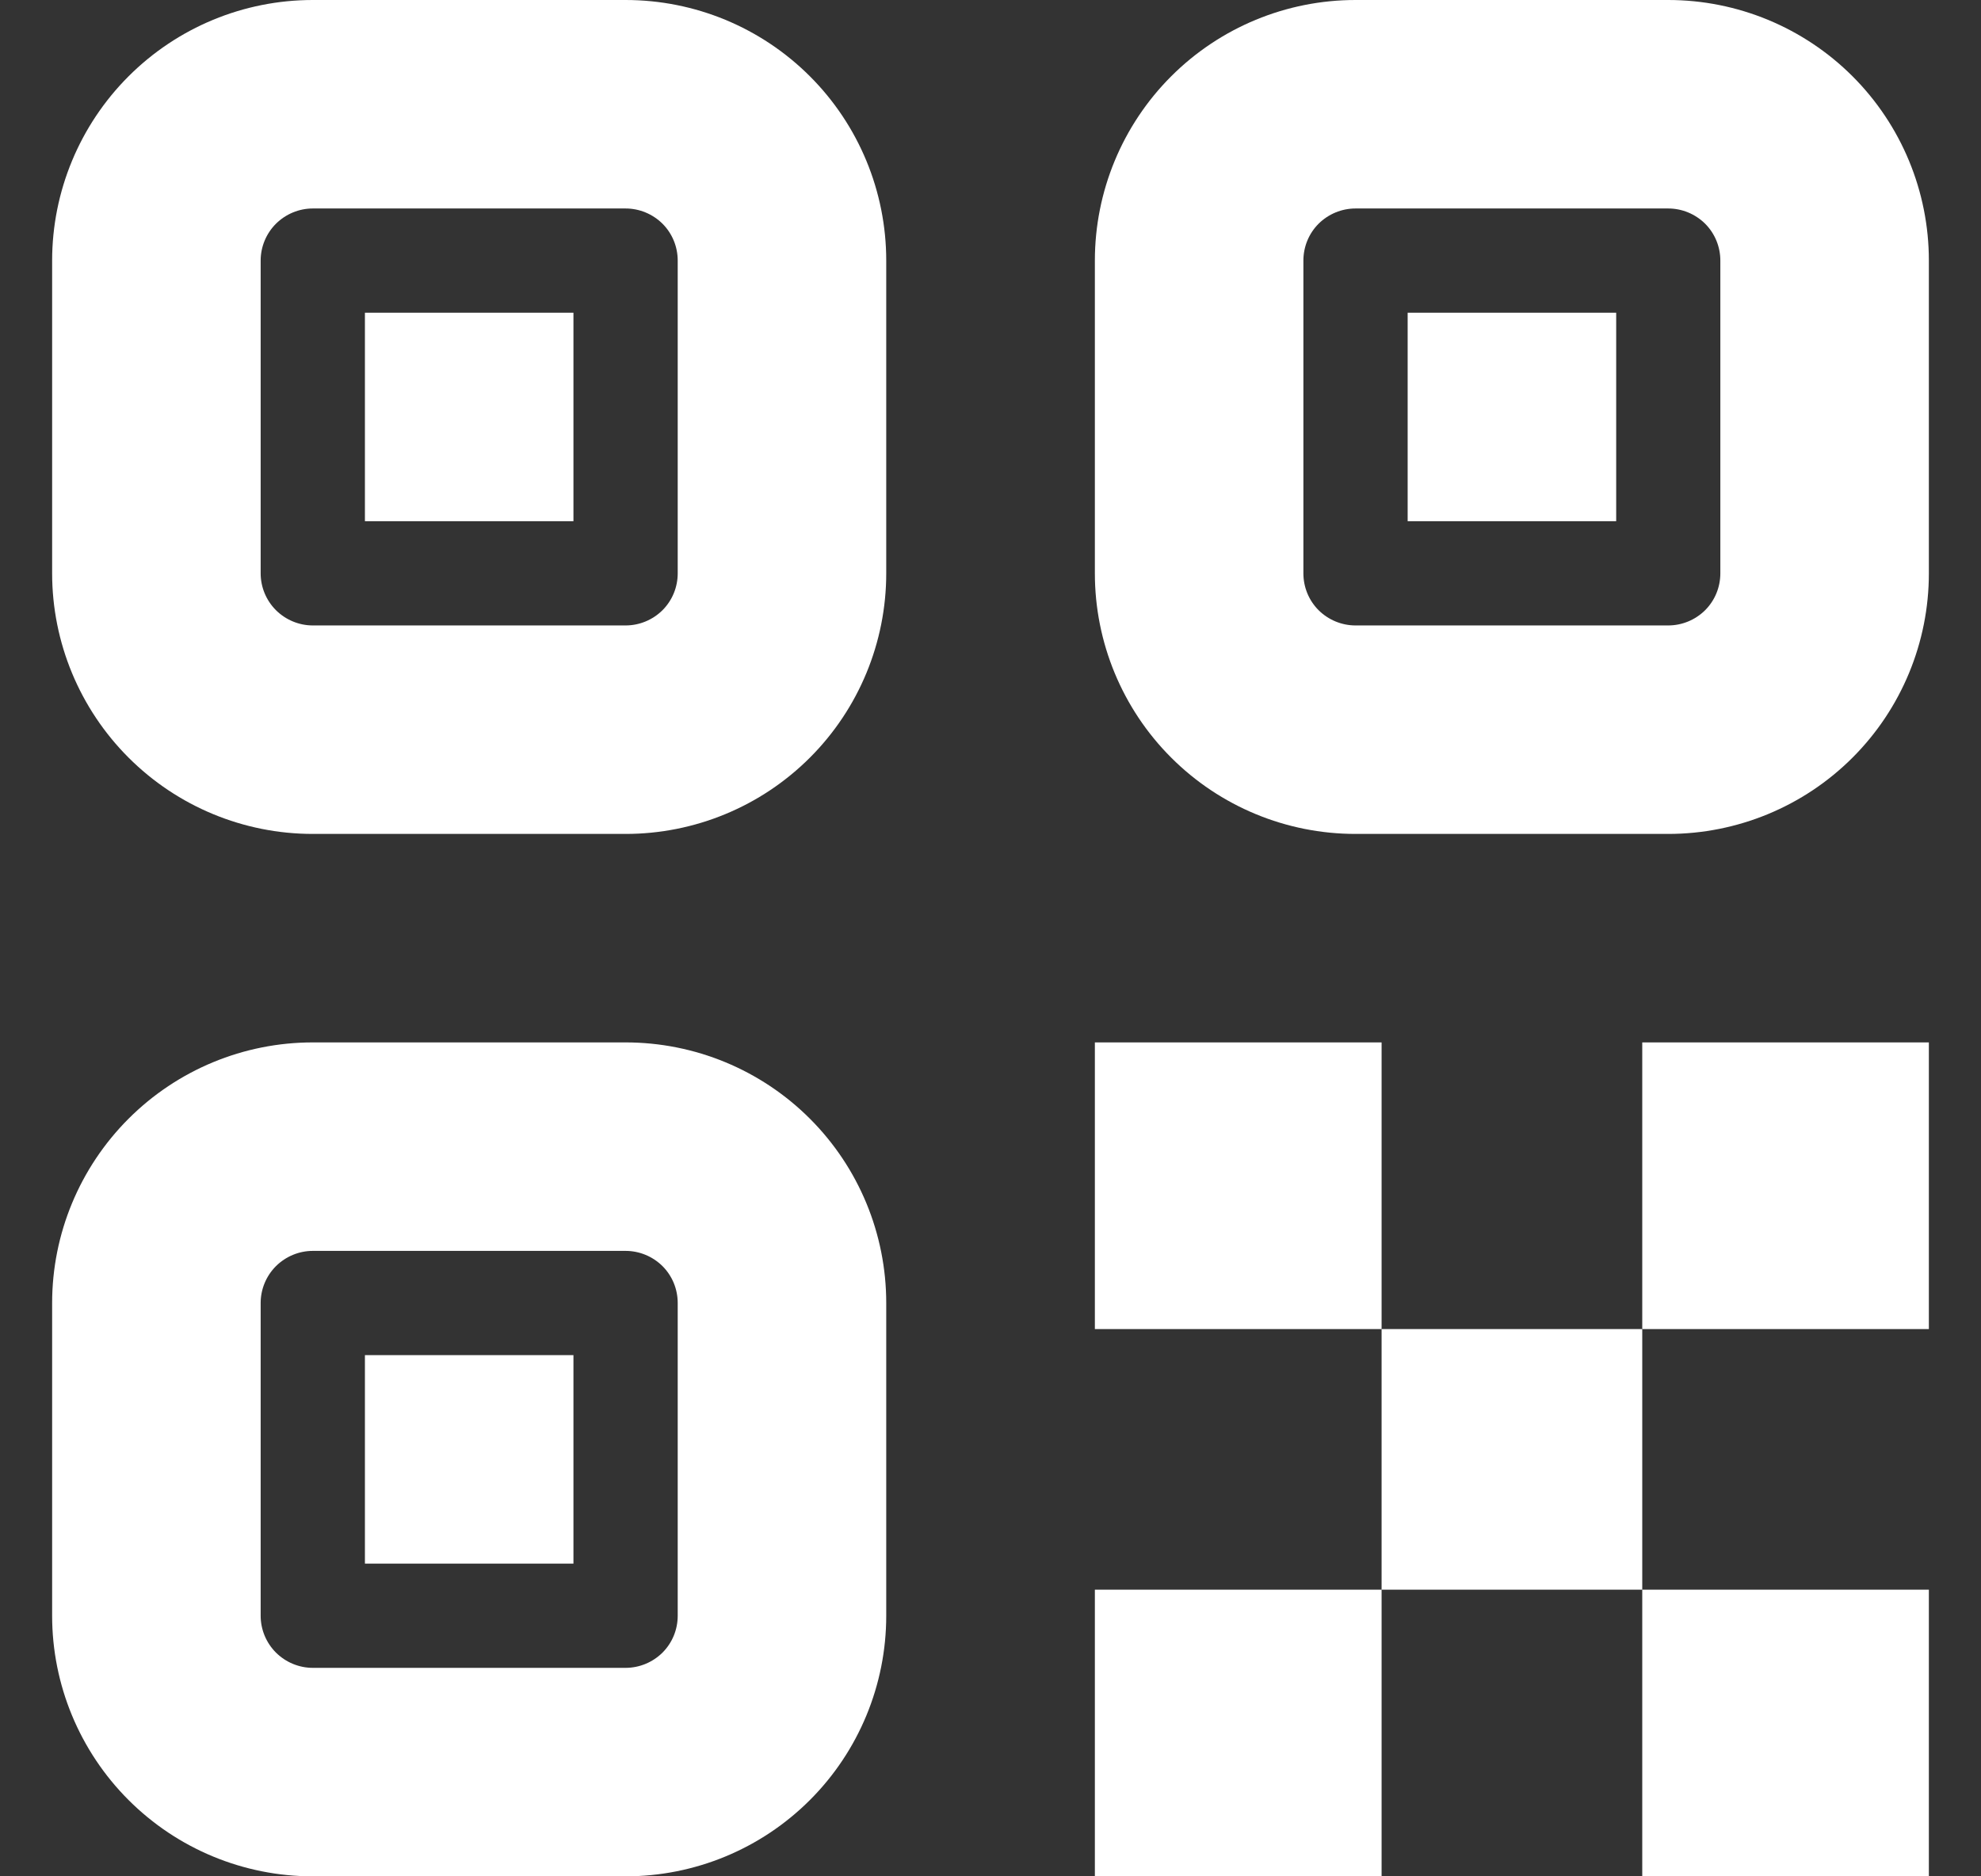 <svg width="19" height="18" viewBox="0 0 19 18" fill="none" xmlns="http://www.w3.org/2000/svg">
<rect x="0" y="0" width="19" height="18" fill="#333333" stroke="none"/>
<path d="M5.5 3H3.5V5H5.5V3Z" fill="white"/>
<path d="M0.5 2.5C0.5 1.837 0.764 1.201 1.233 0.732C1.702 0.263 2.337 0 3 0H6C6.664 0 7.299 0.263 7.768 0.732C8.237 1.201 8.5 1.837 8.5 2.5V5.5C8.5 6.163 8.237 6.799 7.768 7.268C7.299 7.737 6.664 8 6 8H3C2.337 8 1.702 7.737 1.233 7.268C0.764 6.799 0.5 6.163 0.5 5.5V2.5ZM3 2C2.868 2 2.741 2.053 2.647 2.146C2.553 2.24 2.5 2.367 2.5 2.5V5.5C2.5 5.633 2.553 5.76 2.647 5.854C2.741 5.947 2.868 6 3 6H6C6.133 6 6.26 5.947 6.354 5.854C6.448 5.76 6.5 5.633 6.5 5.5V2.5C6.5 2.367 6.448 2.24 6.354 2.146C6.26 2.053 6.133 2 6 2H3Z" fill="white"/>
<path d="M3.5 13H5.5V15H3.5V13Z" fill="white"/>
<path d="M0.5 12.5C0.5 11.837 0.764 11.201 1.233 10.732C1.702 10.263 2.337 10 3 10H6C6.664 10 7.299 10.263 7.768 10.732C8.237 11.201 8.5 11.837 8.5 12.5V15.5C8.5 16.163 8.237 16.799 7.768 17.268C7.299 17.737 6.664 18 6 18H3C2.337 18 1.702 17.737 1.233 17.268C0.764 16.799 0.5 16.163 0.5 15.5V12.5ZM3 12C2.868 12 2.741 12.053 2.647 12.146C2.553 12.24 2.5 12.367 2.5 12.5V15.5C2.5 15.633 2.553 15.76 2.647 15.854C2.741 15.947 2.868 16 3 16H6C6.133 16 6.26 15.947 6.354 15.854C6.448 15.76 6.5 15.633 6.5 15.5V12.5C6.5 12.367 6.448 12.24 6.354 12.146C6.26 12.053 6.133 12 6 12H3Z" fill="white"/>
<path d="M15.501 3H13.501V5H15.501V3Z" fill="white"/>
<path d="M13.001 0C12.337 0 11.702 0.263 11.233 0.732C10.764 1.201 10.501 1.837 10.501 2.5V5.5C10.501 6.163 10.764 6.799 11.233 7.268C11.702 7.737 12.337 8 13.001 8H16C16.663 8 17.299 7.737 17.768 7.268C18.237 6.799 18.5 6.163 18.5 5.5V2.5C18.5 1.837 18.237 1.201 17.768 0.732C17.299 0.263 16.663 0 16 0H13.001ZM12.501 2.5C12.501 2.367 12.553 2.24 12.647 2.146C12.741 2.053 12.868 2 13.001 2H16C16.133 2 16.26 2.053 16.354 2.146C16.448 2.24 16.5 2.367 16.5 2.5V5.5C16.5 5.633 16.448 5.76 16.354 5.854C16.26 5.947 16.133 6 16 6H13.001C12.868 6 12.741 5.947 12.647 5.854C12.553 5.76 12.501 5.633 12.501 5.5V2.5Z" fill="white"/>
<path d="M10.501 10H13.251V12.75H10.501V10Z" fill="white"/>
<path d="M15.751 12.75L13.251 12.75L13.251 15.25H10.501V18H13.251V15.25H15.751V18H18.5V15.25H15.751V12.75Z" fill="white"/>
<path d="M15.751 12.75V10H18.5V12.75L15.751 12.75Z" fill="white"/>
</svg>
